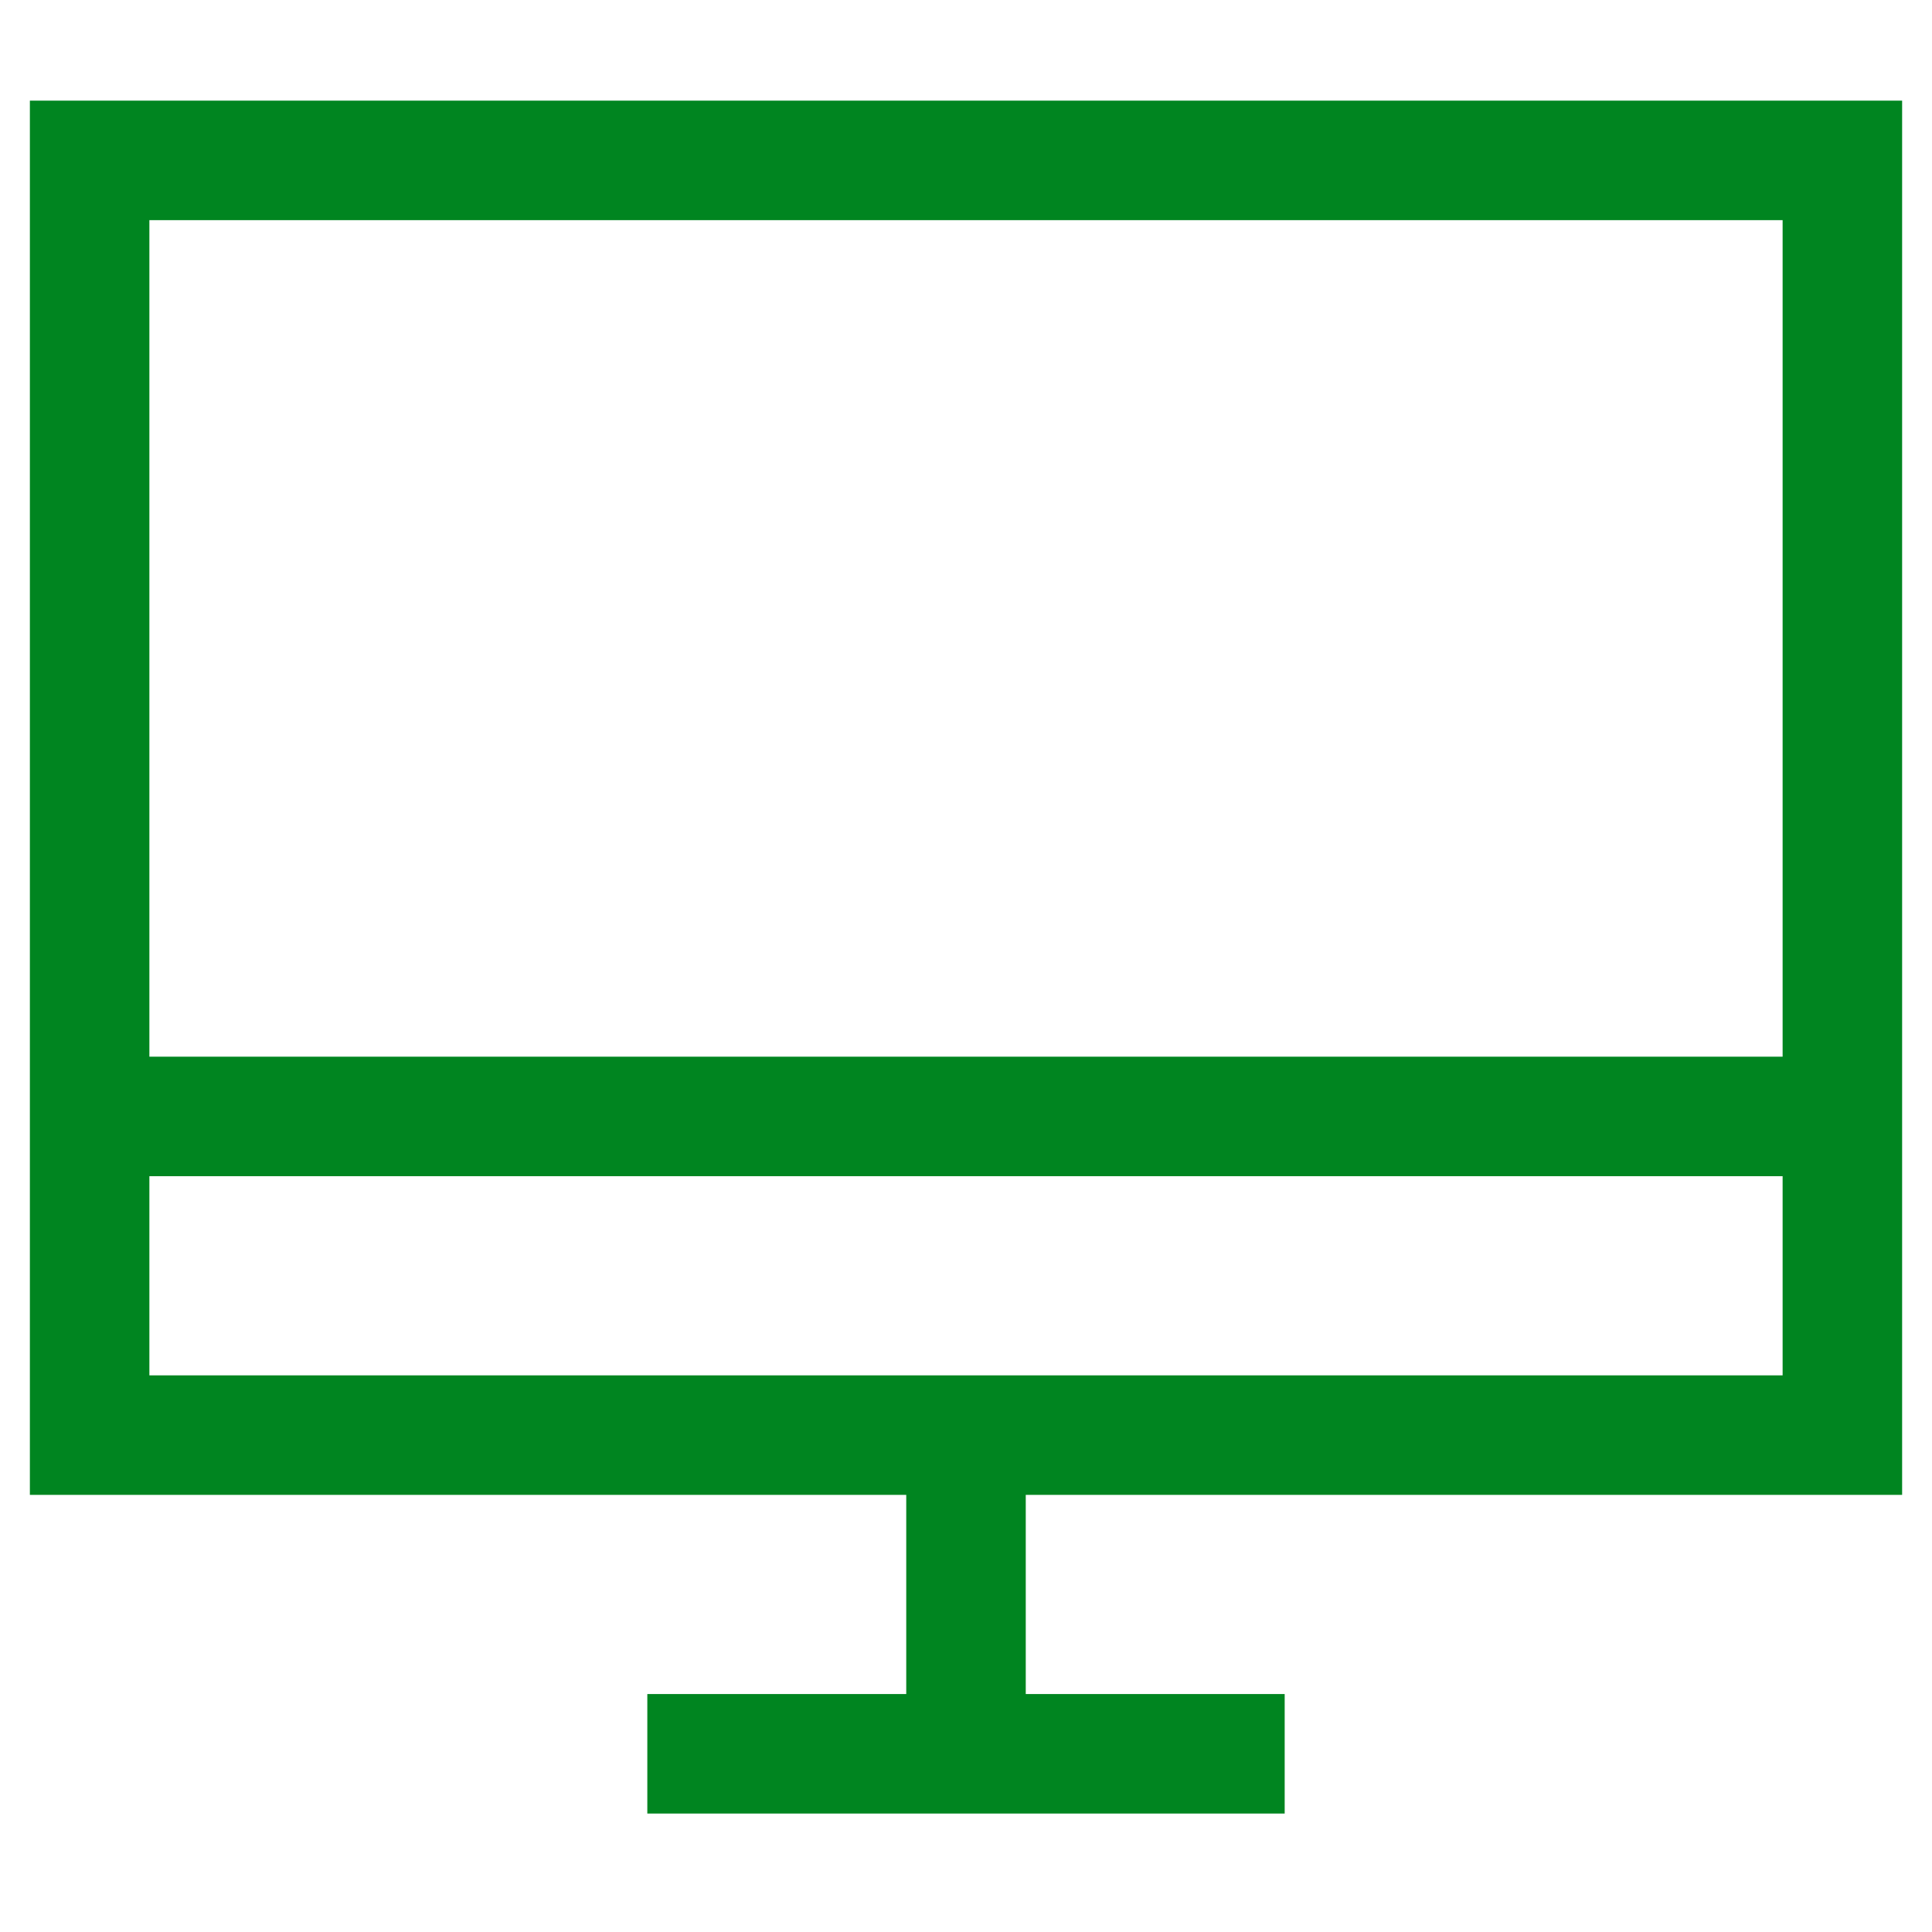 <svg width="97" height="97" viewBox="0 0 97 97" fill="none" xmlns="http://www.w3.org/2000/svg">
<path d="M92.5 56.053H4.5M32.5 88.053H64.5M48.5 72.053V88.053M4.5 72.053H92.5V8.053H4.5V72.053Z" stroke="#008520" stroke-width="6"/>
</svg>
